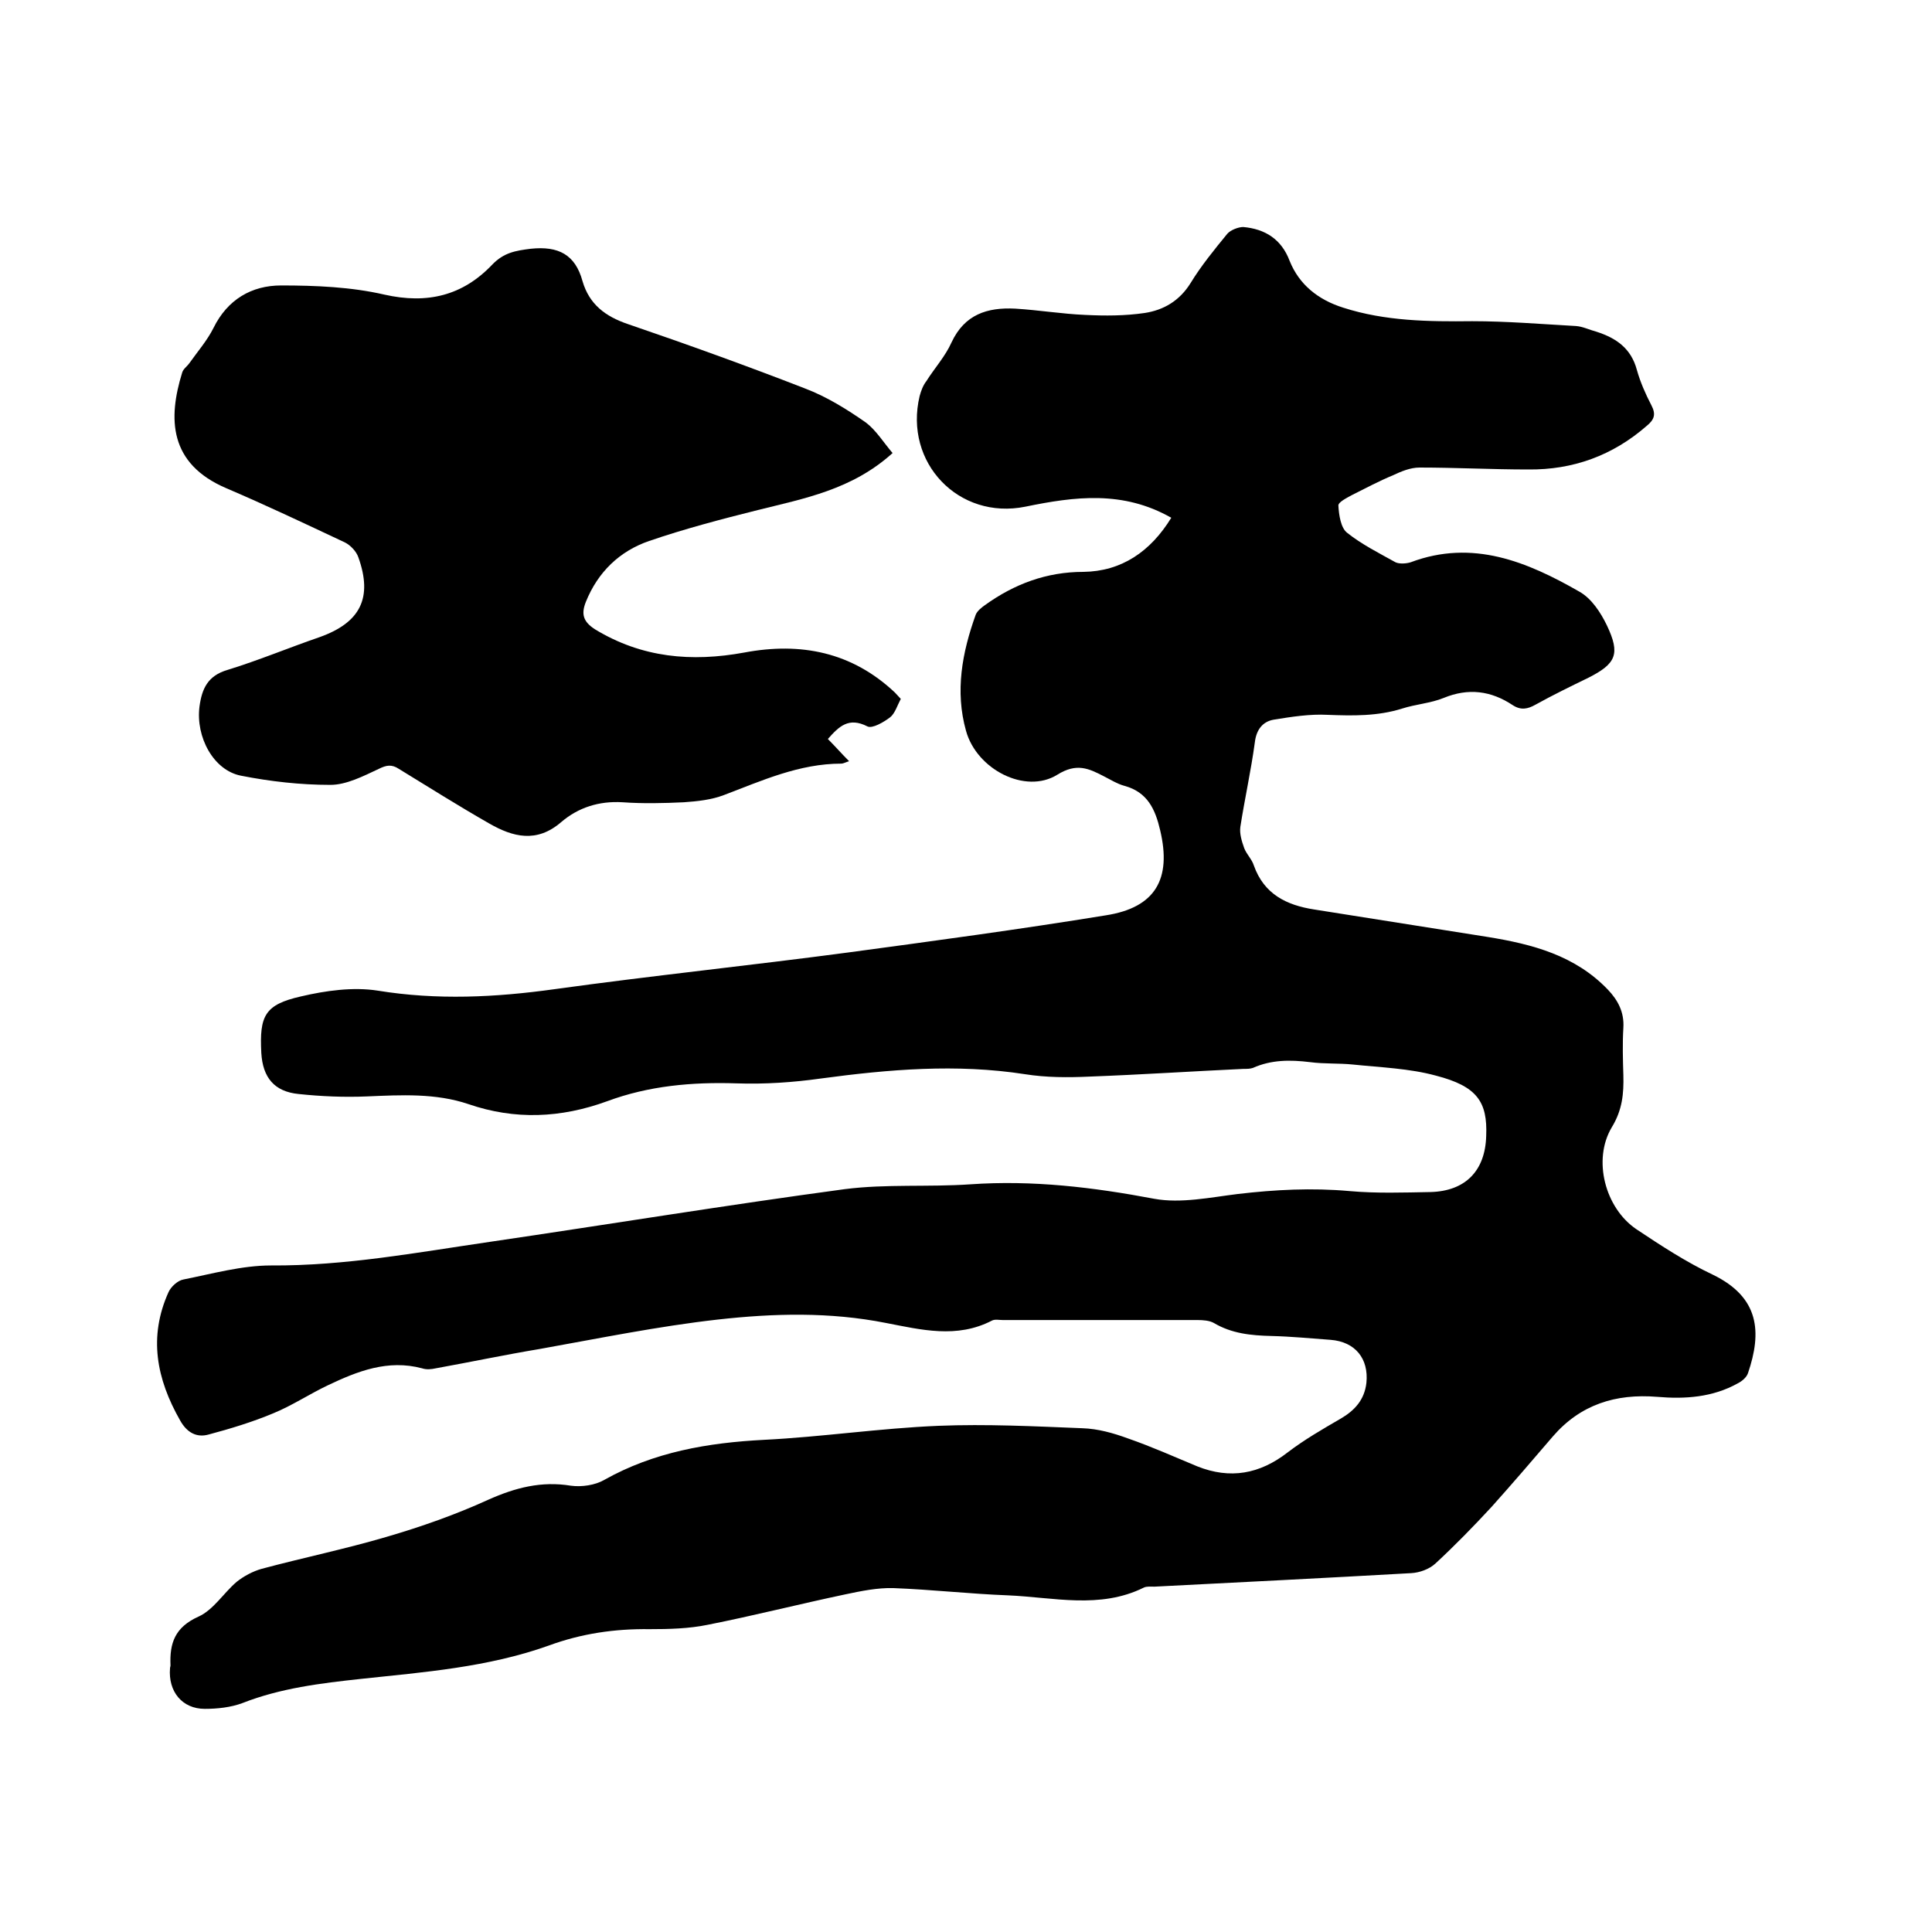 <svg enable-background="new 0 0 400 400" viewBox="0 0 400 400" xmlns="http://www.w3.org/2000/svg"><path d="m242.5 107.2c-10-5.7-20-4.4-30.2-2.3-13.8 2.8-25.2-9.1-21.9-22.9.3-1.1.7-2.2 1.4-3.1 1.7-2.7 3.9-5.1 5.2-8 2.7-5.8 7.4-7.3 13.2-7 4.9.3 9.7 1.1 14.5 1.3 4.1.2 8.2.2 12.3-.4 3.9-.6 7.2-2.5 9.5-6.2 2.2-3.6 4.9-6.9 7.6-10.2.7-.8 2.3-1.4 3.3-1.4 4.5.4 7.9 2.5 9.6 7 2 5 6 8.1 11.1 9.7 8.7 2.8 17.7 2.9 26.7 2.8 7.2 0 14.3.6 21.5 1 1.4.1 2.8.8 4.3 1.2 4 1.3 7.1 3.4 8.3 7.9.7 2.5 1.8 5 3 7.3 1 1.9.6 3-1 4.3-7 6.1-15.2 9.1-24.5 9-7.5 0-15-.4-22.5-.4-1.9 0-3.8.8-5.5 1.6-2.9 1.2-5.7 2.7-8.5 4.1-1.1.6-2.9 1.5-2.8 2.2.1 1.9.5 4.6 1.8 5.6 3 2.4 6.6 4.2 10 6.1.8.4 2.3.3 3.2 0 12.8-4.8 24.1-.1 34.9 6.1 2.5 1.4 4.4 4.3 5.7 7 2.8 5.9 1.9 7.9-3.8 10.8-3.7 1.8-7.4 3.6-11 5.6-1.6.9-3 1.2-4.7.1-4.5-3-9.2-3.6-14.3-1.5-2.7 1.1-5.8 1.3-8.6 2.2-5.1 1.6-10.2 1.5-15.4 1.3-3.7-.2-7.5.4-11.2 1-2.3.4-3.6 2.1-3.9 4.7-.8 5.9-2.1 11.7-3 17.5-.2 1.4.3 3 .8 4.4.5 1.3 1.6 2.3 2 3.6 2.1 5.9 6.7 8.2 12.5 9.1 12 1.9 24 3.8 36 5.7 9.2 1.5 18 3.8 24.8 10.9 2.1 2.2 3.4 4.7 3.2 7.9-.2 3.3-.1 6.6 0 9.8.1 3.8-.2 7.2-2.4 10.8-4 6.7-1.4 16.7 5.1 21.1 5.1 3.4 10.3 6.8 15.8 9.4 9.7 4.7 10.2 11.9 7.3 20.4-.3.9-1.3 1.7-2.1 2.1-5.2 2.9-10.9 3.3-16.7 2.8-8.6-.7-15.9 1.6-21.6 8.2-4.2 4.9-8.4 9.8-12.7 14.6-3.7 4-7.6 8-11.6 11.7-1.3 1.2-3.3 1.9-5 2-17.7 1-35.5 1.9-53.2 2.8-.7 0-1.6-.1-2.2.2-9.1 4.5-18.7 2-28.1 1.6-7.9-.3-15.8-1.2-23.7-1.5-3.3-.1-6.7.6-10 1.3-9.5 2-18.9 4.4-28.5 6.3-3.9.8-8 .9-12 .9-7.2-.1-14.1.9-20.9 3.4-12.6 4.5-25.8 5.5-38.9 6.9-8.3.9-16.6 1.9-24.5 5-2.4.9-5.2 1.2-7.8 1.2-4.7 0-7.6-3.6-7.2-8.4 0-.2.1-.4.1-.6-.2-4.6.9-7.9 5.8-10.1 3.1-1.4 5.2-4.9 7.9-7.2 1.5-1.2 3.4-2.2 5.2-2.7 8.6-2.3 17.3-4.1 25.8-6.6 7.2-2.1 14.3-4.6 21.1-7.7 5.6-2.5 11-3.9 17.1-2.9 2.2.3 5-.1 6.9-1.2 10.3-5.8 21.5-7.7 33.1-8.3 12-.6 24-2.4 36.1-2.9 9.9-.4 19.9.1 29.8.5 3.2.1 6.4 1 9.4 2.1 4.9 1.7 9.6 3.8 14.4 5.8 6.8 2.7 12.9 1.6 18.7-2.9 3.4-2.6 7.2-4.8 11-7 2.9-1.7 4.9-3.9 5.3-7.4.5-5-2.3-8.5-7.4-8.9-4.1-.3-8.2-.7-12.3-.8-4.2-.1-8.2-.5-11.9-2.7-.9-.5-2.2-.6-3.4-.6-13.4 0-26.9 0-40.3 0-.7 0-1.6-.2-2.2.1-7.3 3.8-14.7 1.9-22 .5-11.6-2.3-23.2-2-34.8-.7-12.4 1.4-24.6 3.9-36.9 6.1-7.2 1.2-14.3 2.7-21.5 4-.9.2-1.9.3-2.8 0-7.1-1.9-13.4.6-19.5 3.5-3.8 1.8-7.4 4.2-11.3 5.8-4.3 1.8-8.9 3.2-13.4 4.4-2.5.7-4.5-.4-5.9-2.9-4.9-8.6-6.6-17.3-2.4-26.6.5-1.1 1.9-2.4 3.1-2.6 6-1.2 12.1-2.9 18.1-2.9 15.4.1 30.3-2.7 45.4-4.9 24.5-3.6 48.9-7.6 73.4-10.9 8.6-1.1 17.3-.4 26-1 12.9-.9 25.4.6 38.1 3 5.5 1 11.6-.3 17.3-1 7.7-.9 15.3-1.3 23.1-.6 5.6.5 11.2.3 16.8.2 7.2-.2 11.3-4.4 11.5-11.6.3-7.1-1.9-10.3-10.4-12.5-5.5-1.5-11.4-1.7-17.2-2.3-2.9-.3-5.9-.1-8.9-.5-4.1-.5-8-.5-11.8 1.2-.6.2-1.2.2-1.9.2-10.7.5-21.3 1.2-32 1.6-4.4.2-8.9.2-13.3-.5-14.2-2.2-28.2-1-42.3.9-5.7.8-11.6 1.2-17.4 1-9.2-.3-18.2.5-26.8 3.7-9.6 3.5-19.1 3.9-28.7.6-6.8-2.3-13.9-1.9-21-1.6-4.7.2-9.5 0-14.2-.5-5-.5-7.4-3.4-7.7-8.5-.4-7.7.7-10 8.2-11.7 5.1-1.2 10.8-2 15.9-1.2 12.3 2 24.4 1.4 36.6-.3 20.2-2.8 40.5-4.9 60.8-7.6 17.8-2.4 35.6-4.8 53.4-7.7 10.2-1.6 13.6-7.5 11.2-17.6-1-4.3-2.6-7.9-7.4-9.2-1.5-.4-2.9-1.3-4.3-2-3.1-1.6-5.6-2.8-9.6-.3-6.6 4.1-16.7-1.1-18.9-9.1-2.3-8.2-.8-16.2 2-24 .3-.8 1.2-1.5 1.9-2 6.1-4.4 12.8-6.9 20.4-6.9 7.9-.1 13.9-4.2 18.2-11.2z"/><path d="m184.8 93.8c-8.4 7.6-18.3 9.4-27.9 11.8-7.6 1.9-15.2 3.9-22.5 6.4-6.1 2.1-10.6 6.4-13.1 12.6-1 2.5-.6 4.1 1.9 5.7 9.7 5.9 20 6.8 30.9 4.8 11.7-2.2 22.3-.1 31.2 8.3.4.4.7.8 1.2 1.3-.7 1.3-1.2 3-2.2 3.8-1.3 1-3.7 2.4-4.7 1.9-3.9-2-5.9 0-8.2 2.6 1.5 1.5 2.8 3 4.4 4.6-.7.2-1.2.5-1.6.5-8.7 0-16.4 3.5-24.3 6.5-2.6 1-5.5 1.3-8.3 1.5-4.2.2-8.5.3-12.7 0-4.9-.3-9.2 1.1-12.7 4.1-5.1 4.4-10 3.1-14.9.3-6.3-3.6-12.5-7.5-18.7-11.3-1.5-1-2.6-.8-4.2 0-3.2 1.5-6.7 3.3-10 3.3-6.2 0-12.4-.7-18.5-1.9-5.7-1.1-9.4-8-8.6-14.3.5-3.7 1.7-6.4 5.8-7.6 6.5-2 12.7-4.6 19.1-6.8 8.4-3 11-8.1 8-16.5-.4-1.2-1.6-2.5-2.8-3.1-8.1-3.8-16.3-7.7-24.5-11.2-12-5.1-12.1-14.5-9.2-23.9.2-.8 1-1.3 1.5-2 1.7-2.4 3.7-4.7 5-7.3 2.9-5.9 7.9-8.8 14-8.8 7.1 0 14.5.3 21.4 1.9 8.9 2 16.2.2 22.3-6.2 2.4-2.5 4.8-2.9 8-3.3 5.7-.6 9.2 1.2 10.7 6.7 1.4 4.8 4.7 7.3 9.4 8.9 12.3 4.2 24.5 8.6 36.6 13.3 4.5 1.7 8.7 4.3 12.7 7.1 2.1 1.6 3.7 4.2 5.5 6.3z"/></svg>